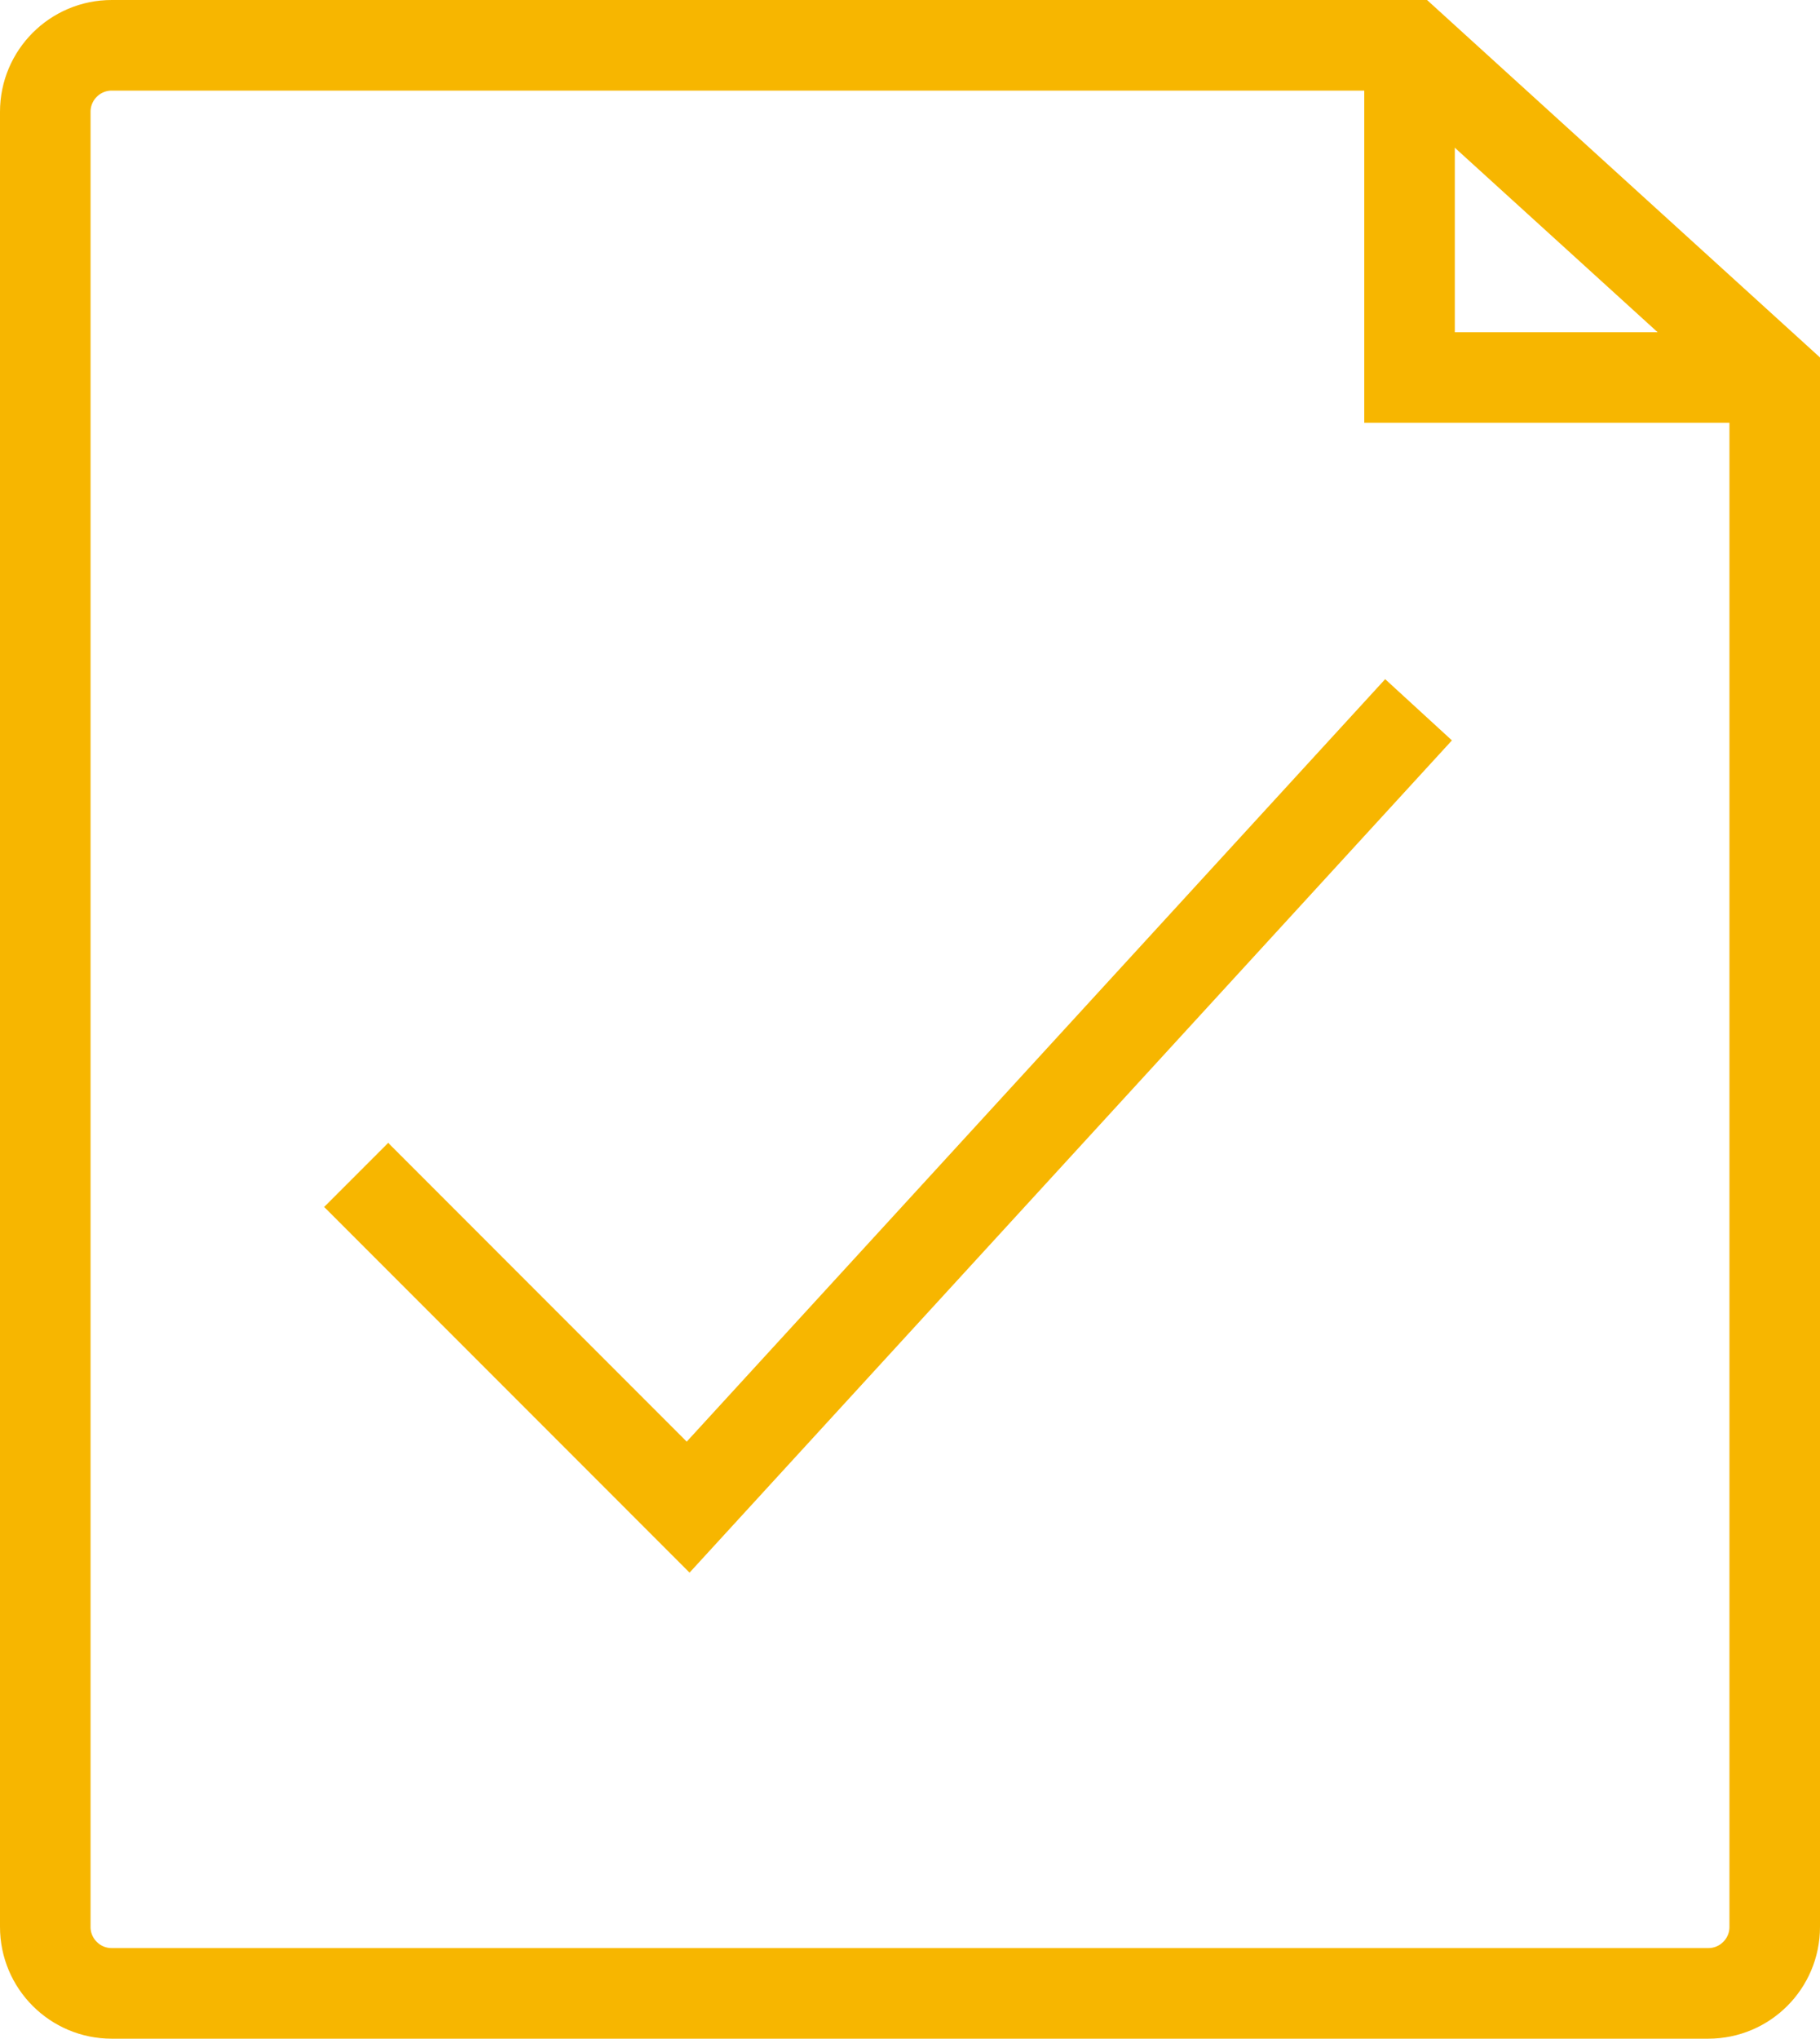 <svg xmlns="http://www.w3.org/2000/svg" width="40.199" height="45">
  <g fill="none" stroke="#F7B600" stroke-width="2" stroke-miterlimit="10">
    <path d="M37.732 44H2.467C1.657 44 1 43.342 1 42.533V2.467C1 1.658 1.657 1 2.467 1h28.666l8.066 7.333v34.2c0 .809-.656 1.467-1.467 1.467z"/>
    <path d="M31.133 1v7.333h8.066M31.332 15.667l-16.133 17.6-7.332-7.333"/>
  </g>
</svg>
